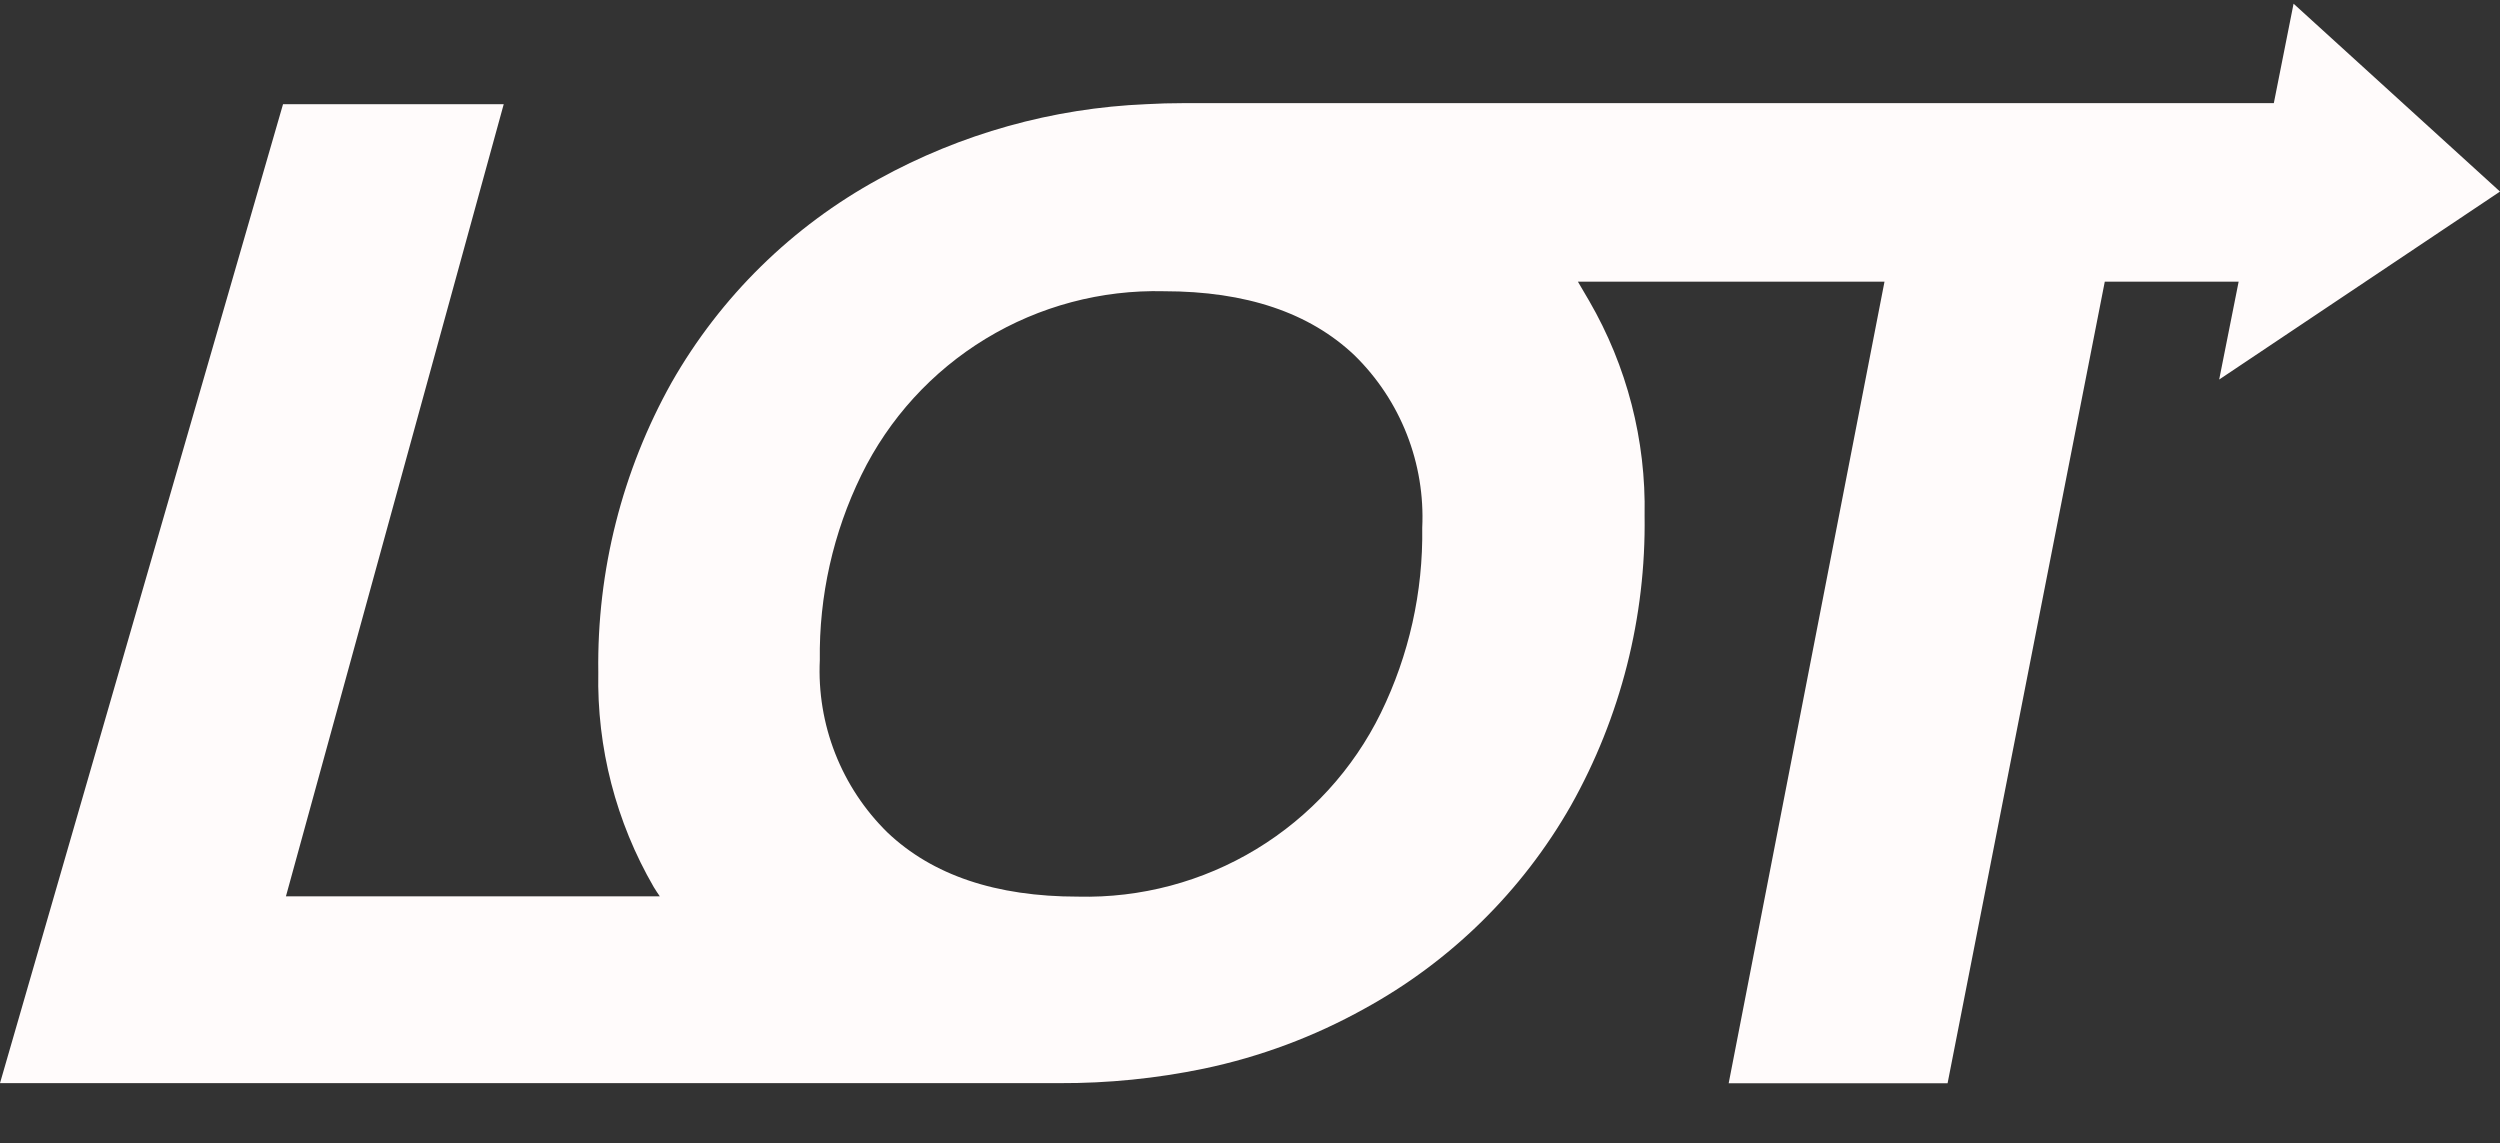<svg width="293" height="134" viewBox="0 0 293 134" fill="none" xmlns="http://www.w3.org/2000/svg">
<rect x="0" y="0" width="293" height="134" fill="#333333" stroke="none"/>
<g clip-path="url(#clip0_142_851)">
<path d="M293 22.452L268.806 0.433L266.492 12.088H138.716C137.233 12.088 135.776 12.129 134.343 12.21C123.352 12.668 112.618 15.672 102.987 20.987C92.843 26.527 84.44 34.779 78.716 44.821C72.914 55.193 69.949 66.912 70.121 78.796C69.942 87.619 72.189 96.322 76.615 103.956C76.834 104.337 77.094 104.695 77.33 105.05H33.511L59.037 12.21H33.172L0 126.944H124.18C129.856 126.967 135.519 126.399 141.077 125.247C147.662 123.869 154.002 121.505 159.882 118.235C170.014 112.691 178.405 104.439 184.118 94.401C189.943 84.037 192.92 72.314 192.746 60.426C192.923 51.603 190.677 42.901 186.252 35.265L184.931 33.013H220.863L202.601 126.959H228.256L246.68 33.013H262.368L260.088 44.482L293 22.452ZM161.841 83.545C158.604 90.155 153.539 95.698 147.246 99.516C140.954 103.334 133.698 105.267 126.34 105.085C116.731 105.085 109.285 102.577 104.004 97.561C101.336 94.943 99.251 91.79 97.886 88.311C96.52 84.831 95.906 81.102 96.082 77.368C95.981 69.854 97.649 62.422 100.952 55.673C104.18 49.06 109.24 43.515 115.529 39.696C121.819 35.878 129.073 33.947 136.429 34.133C146.038 34.133 153.483 36.641 158.764 41.657C161.433 44.275 163.518 47.427 164.883 50.907C166.248 54.387 166.863 58.116 166.686 61.85C166.798 69.362 165.138 76.794 161.841 83.545Z" fill="#FFFBFB"/>
</g>
<defs>
<clipPath id="clip0_142_851">
<rect width="293" height="133.381" fill="white" transform="translate(0 0.437)"/>
</clipPath>
</defs>
</svg>
